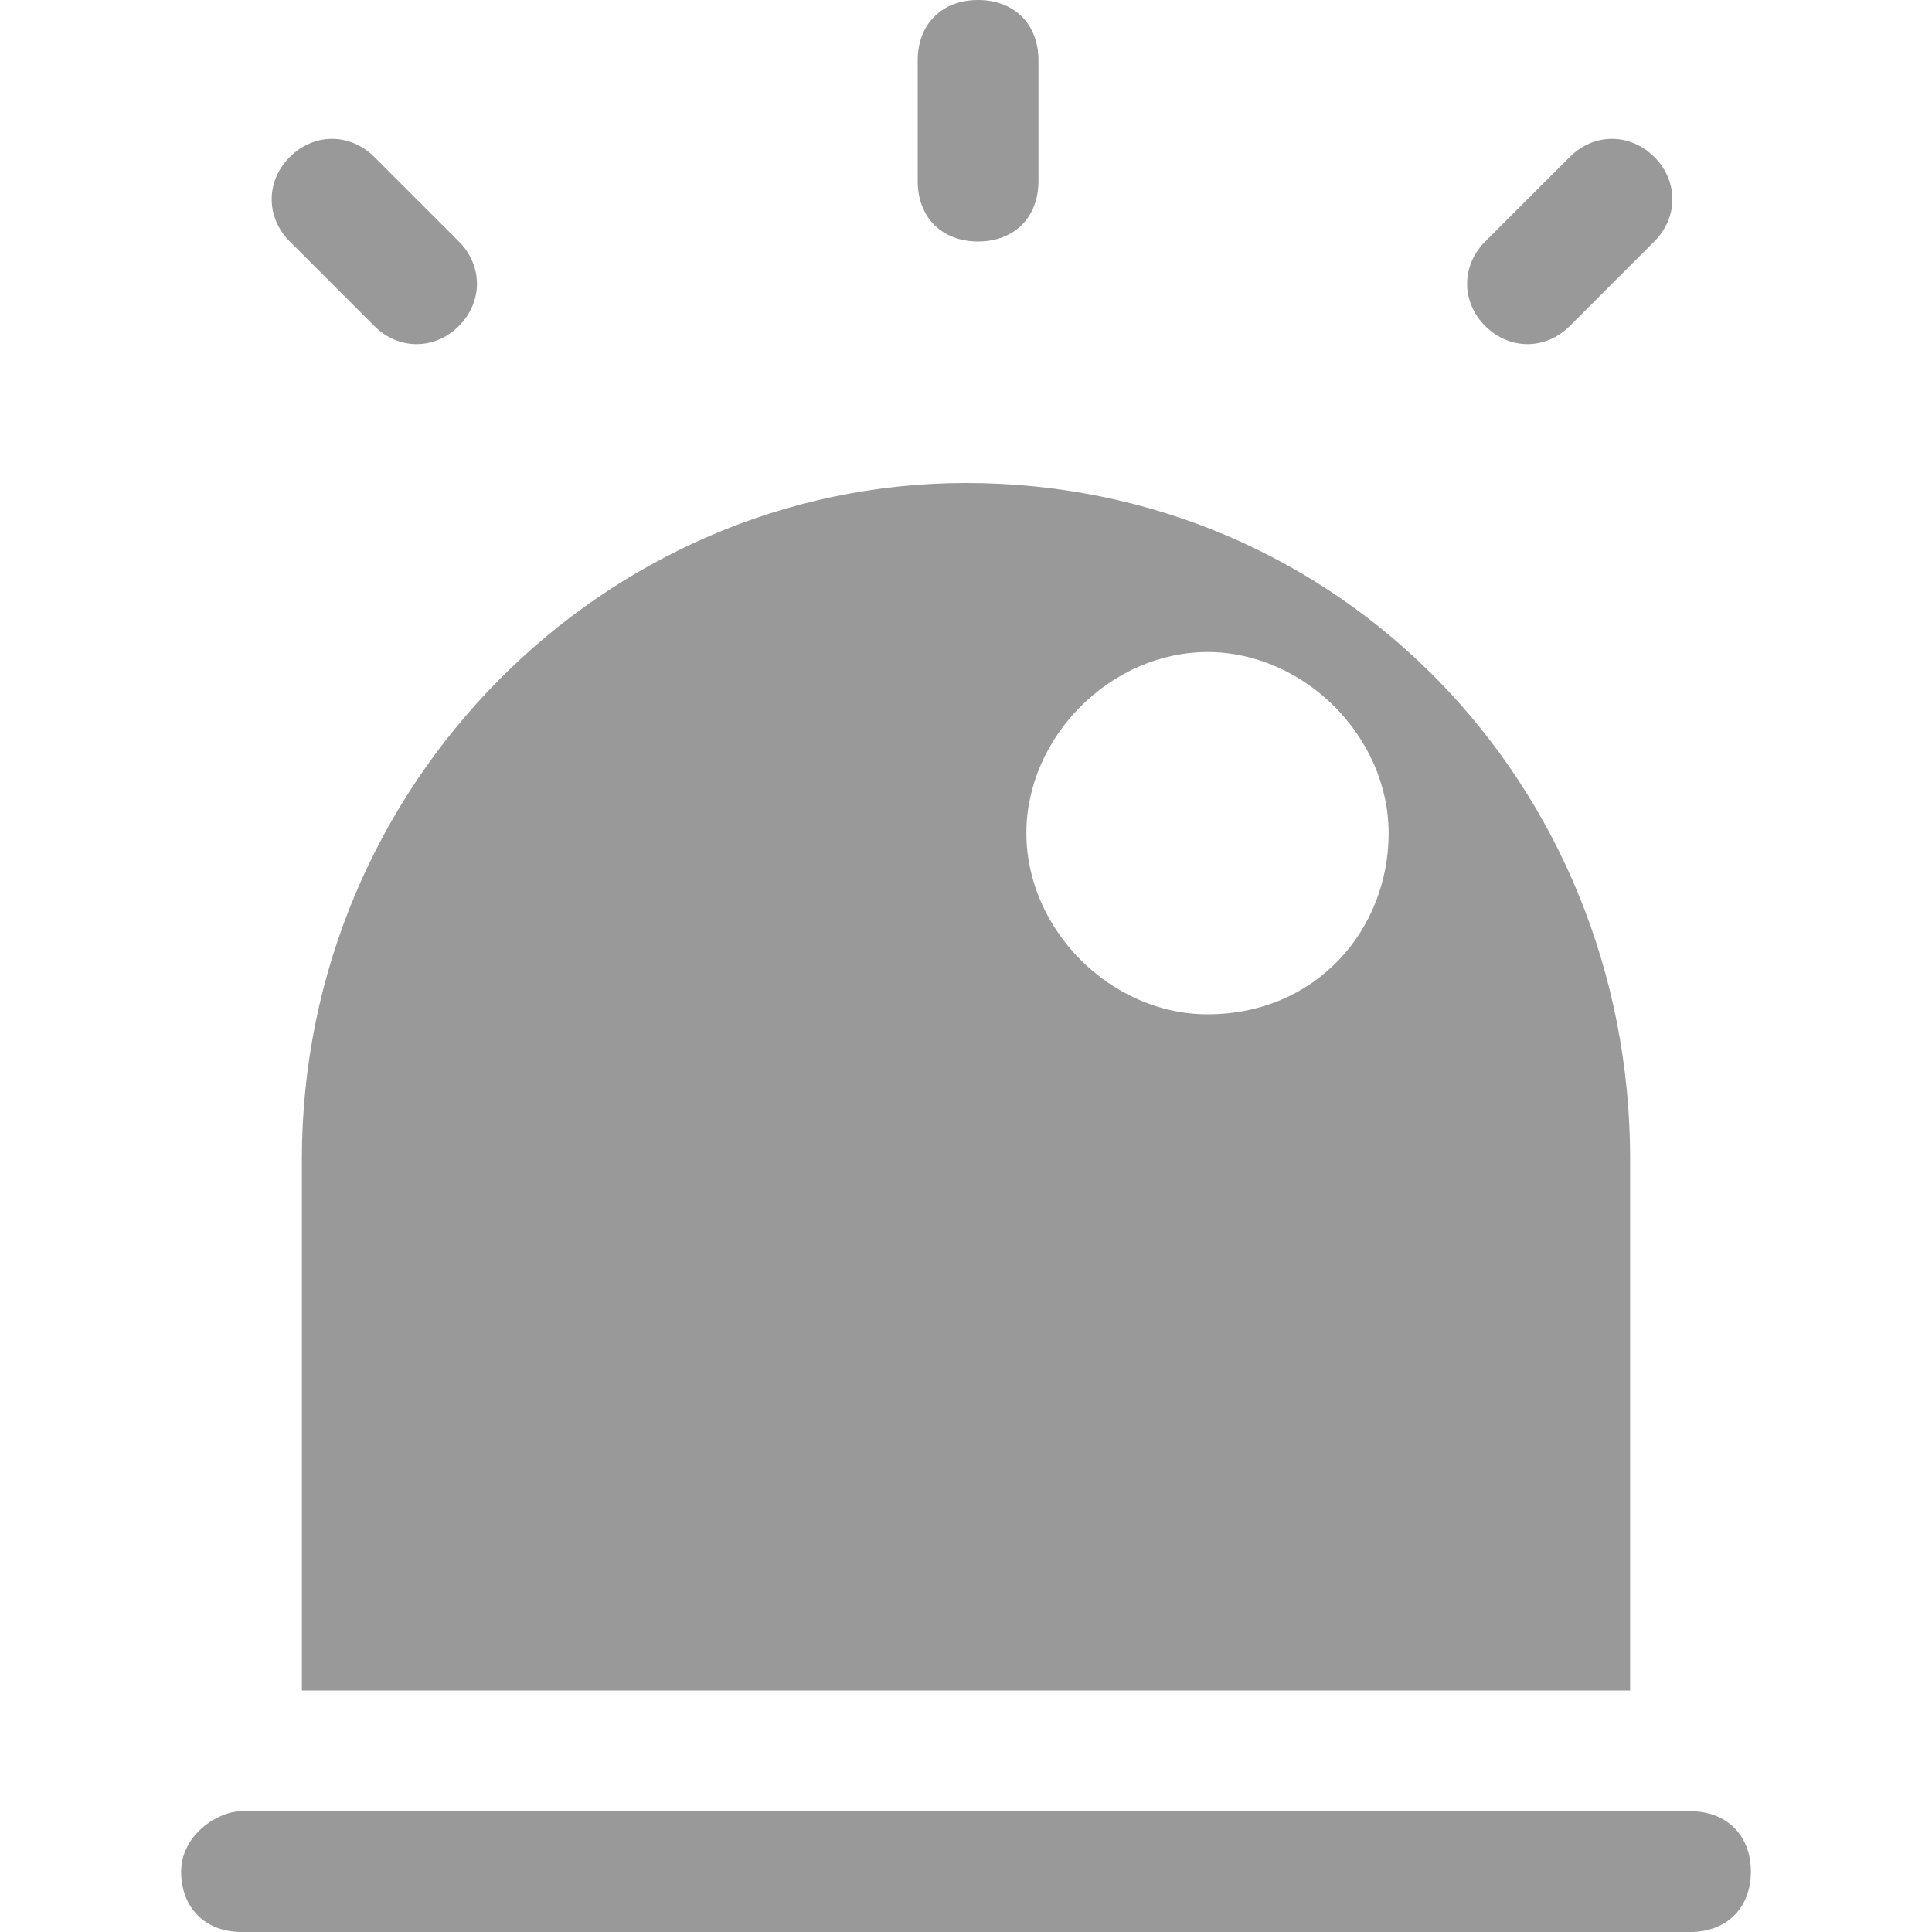 <?xml version="1.0" standalone="no"?><!DOCTYPE svg PUBLIC "-//W3C//DTD SVG 1.1//EN" "http://www.w3.org/Graphics/SVG/1.1/DTD/svg11.dtd"><svg t="1674286377583" class="icon" viewBox="0 0 1024 1024" version="1.1" xmlns="http://www.w3.org/2000/svg" p-id="15174" xmlns:xlink="http://www.w3.org/1999/xlink" width="200" height="200"><path d="M896 1024H128c-19.2 0-32-12.8-32-32s19.2-32 32-32h768c19.2 0 32 12.8 32 32s-12.8 32-32 32zM512 256C320 256 160 416 160 614.4V896h704V614.4C864 416 710.4 256 512 256z m128 281.6c-51.2 0-96-44.8-96-96s44.8-96 96-96 96 44.8 96 96-38.4 96-96 96zM518.4 0c-19.2 0-32 12.8-32 32v64c0 19.2 12.8 32 32 32s32-12.8 32-32v-64c0-19.2-12.8-32-32-32zM876.8 83.2c-12.8-12.8-32-12.8-44.8 0l-44.8 44.8c-12.8 12.8-12.8 32 0 44.8s32 12.8 44.8 0l44.8-44.8c12.8-12.8 12.8-32 0-44.8zM198.4 83.2c-12.8-12.8-32-12.8-44.8 0-12.8 12.8-12.8 32 0 44.8l44.8 44.8c12.8 12.8 32 12.8 44.8 0s12.8-32 0-44.8l-44.8-44.8z" fill="#999999" p-id="15175"></path></svg>